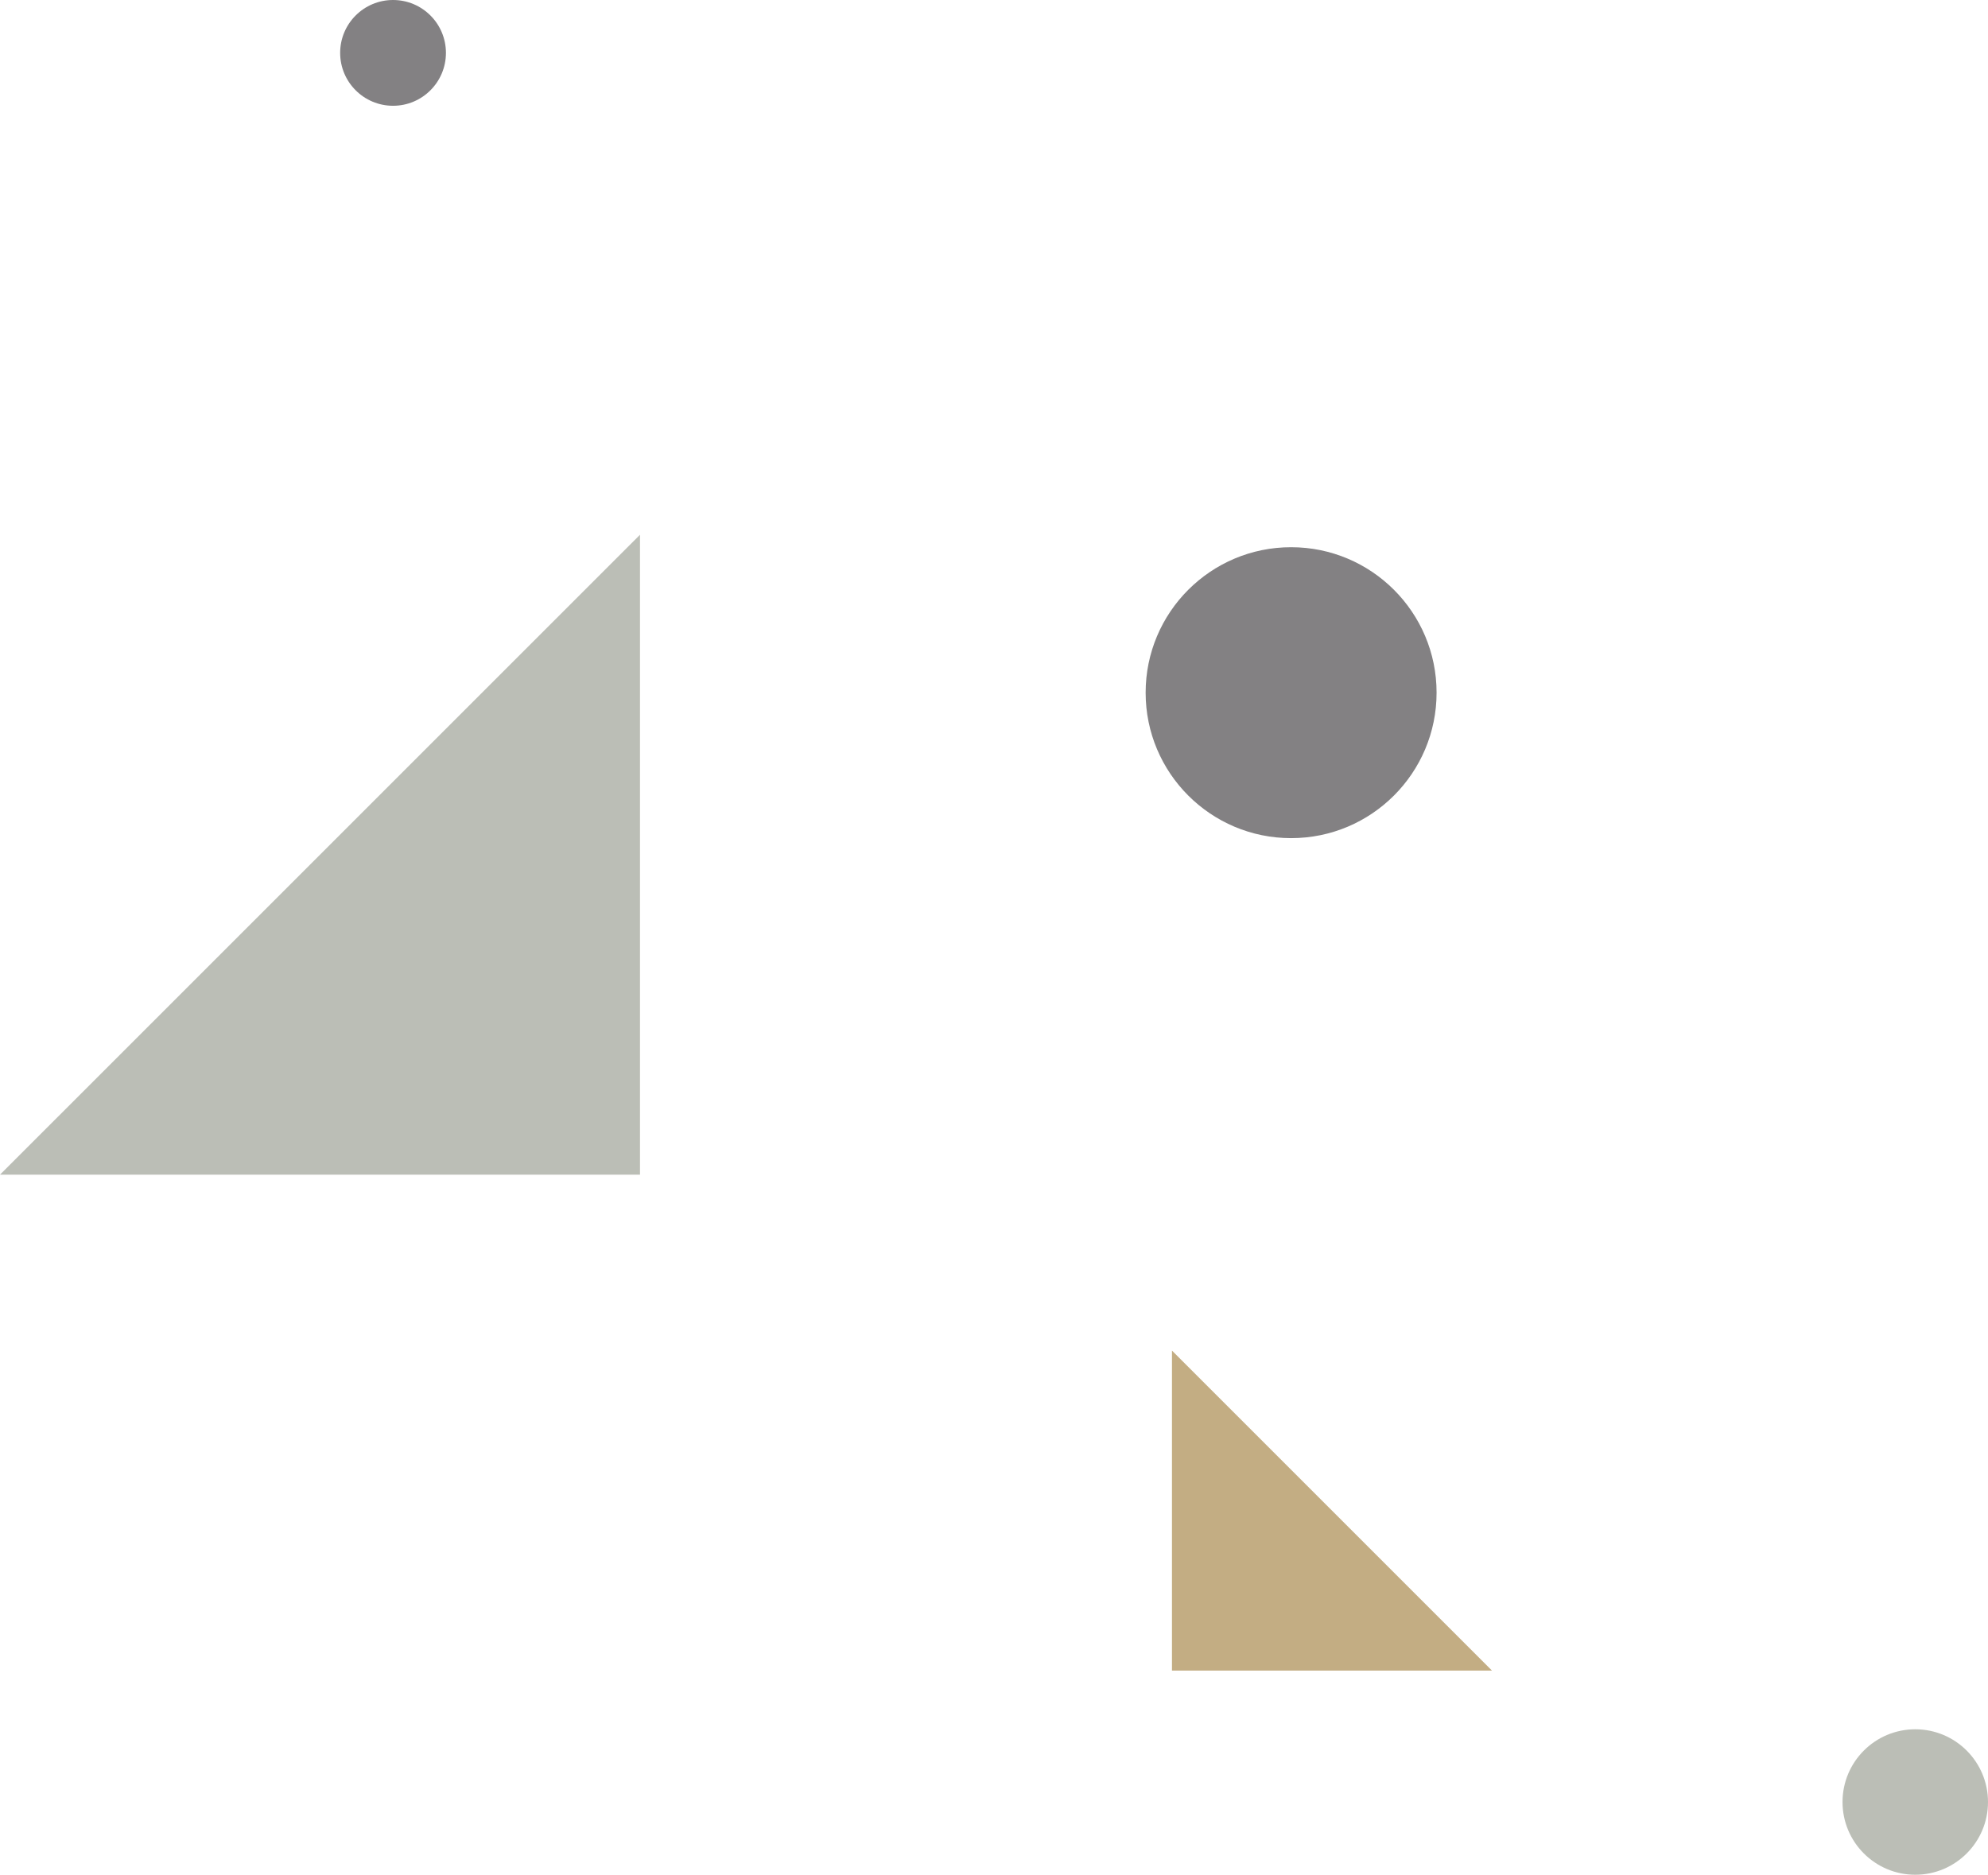 <svg id="_レイヤー_2" data-name="レイヤー 2" xmlns="http://www.w3.org/2000/svg" viewBox="0 0 346.57 326.84"><defs><style>.cls-1{fill:#bbbeb6}.cls-2{fill:#c3ad83}.cls-3{fill:#838183}</style></defs><g id="_レイヤー_1-2" data-name="レイヤー 1"><path class="cls-2" d="M260.1 291.25h-55.79v-55.79"/><path class="cls-1" d="M111.57 93.23v111.56H0"/><circle class="cls-3" cx="225.08" cy="120.76" r="25.36"/><circle class="cls-1" cx="333.89" cy="314.16" r="12.68"/><circle class="cls-3" cx="68.52" cy="9.22" r="9.22"/></g></svg>